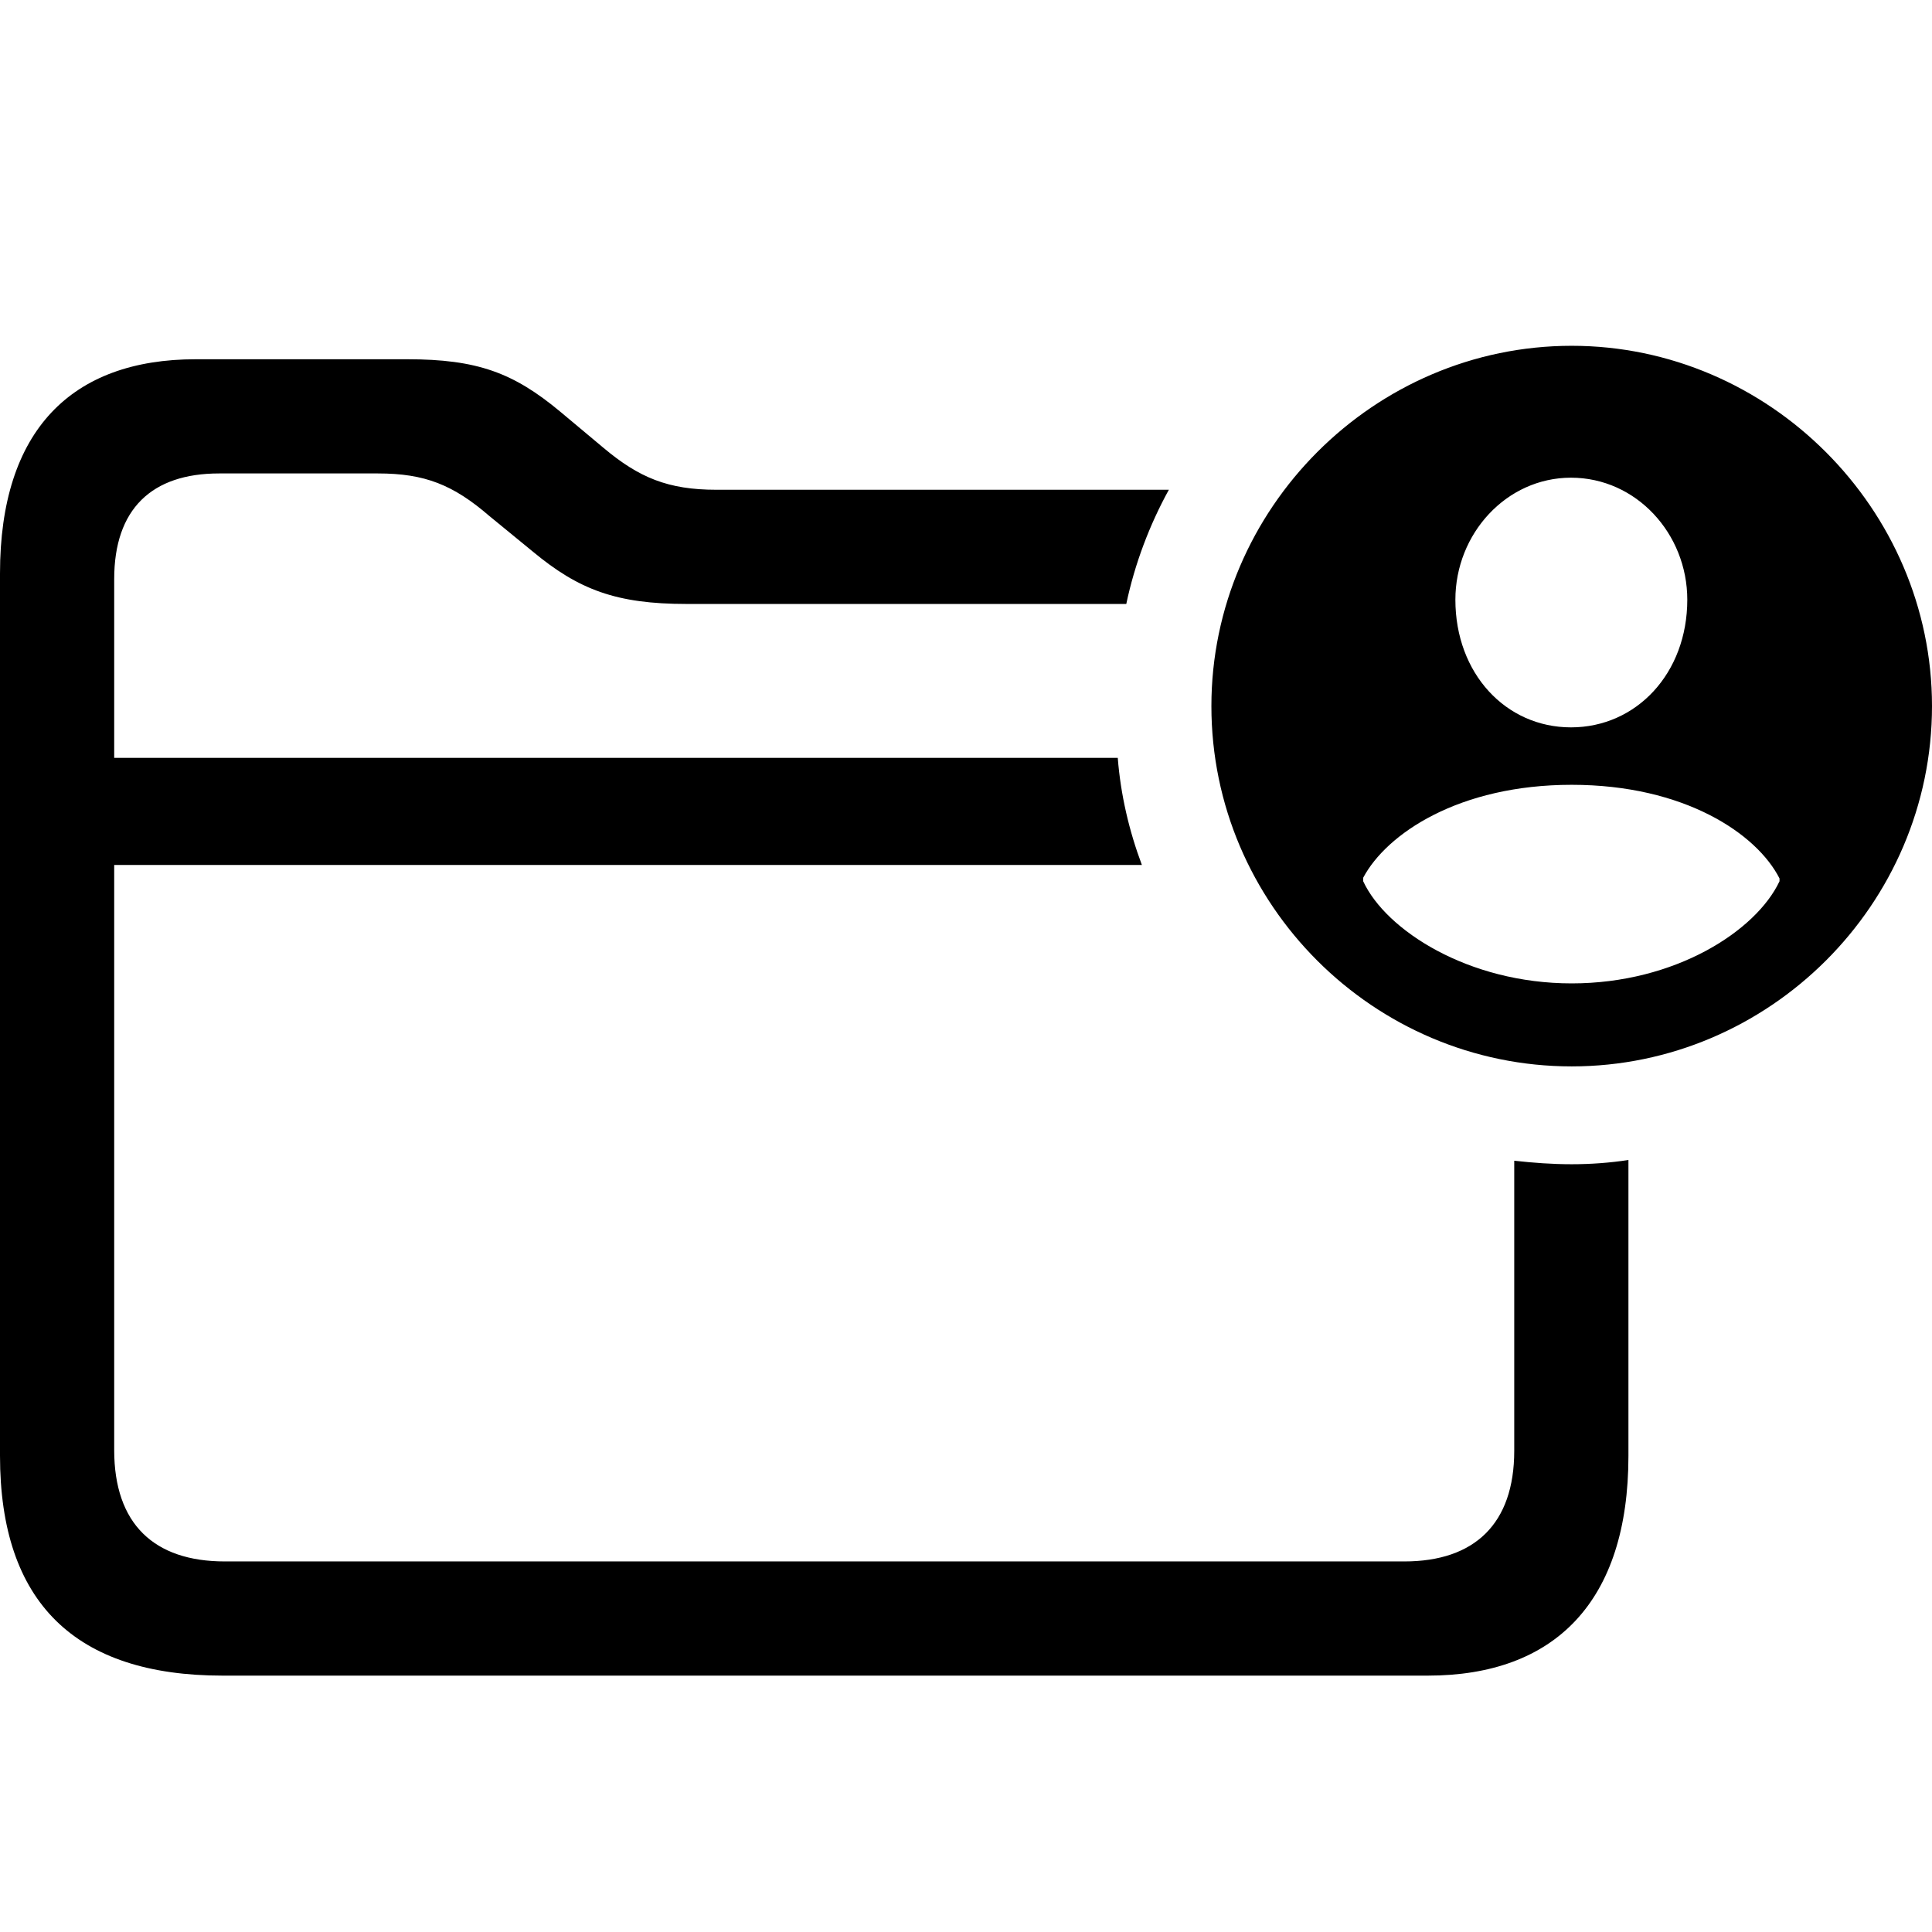 <svg xmlns="http://www.w3.org/2000/svg" width="56" height="56" viewBox="0 0 56 56"><path d="M 45.556 30.91 C 51.272 30.91 56 26.222 56 20.466 C 56 14.751 51.272 10.023 45.556 10.023 C 39.821 10.023 35.113 14.751 35.113 20.466 C 35.113 26.222 39.821 30.91 45.556 30.91 Z M 0 42.196 C 0 46.451 2.179 48.569 6.455 48.569 L 41.383 48.569 C 45.063 48.569 47.201 46.431 47.201 42.196 L 47.201 33.623 C 46.667 33.705 46.112 33.746 45.556 33.746 C 44.981 33.746 44.447 33.705 43.891 33.644 L 43.891 42.052 C 43.891 44.169 42.74 45.259 40.705 45.259 L 6.517 45.259 C 4.461 45.259 3.31 44.169 3.31 42.031 L 3.31 25.071 L 33.098 25.071 C 32.728 24.084 32.482 23.036 32.399 21.967 L 3.31 21.967 L 3.31 16.786 C 3.31 14.751 4.399 13.723 6.352 13.723 L 10.957 13.723 C 12.314 13.723 13.136 14.052 14.185 14.957 L 15.439 15.984 C 16.775 17.095 17.865 17.506 19.9 17.506 L 32.646 17.506 C 32.893 16.334 33.325 15.203 33.88 14.196 L 20.764 14.196 C 19.366 14.196 18.523 13.846 17.495 12.983 L 16.241 11.934 C 14.884 10.804 13.835 10.413 11.8 10.413 L 5.674 10.413 C 2.076 10.413 0 12.469 0 16.622 Z M 45.536 21.083 C 43.645 21.083 42.185 19.52 42.185 17.382 C 42.185 15.47 43.665 13.846 45.536 13.846 C 47.428 13.846 48.907 15.47 48.907 17.382 C 48.907 19.52 47.428 21.083 45.536 21.083 Z M 45.556 28.504 C 42.555 28.504 40.17 26.962 39.513 25.544 L 39.513 25.441 C 40.191 24.166 42.288 22.748 45.556 22.748 C 48.825 22.748 50.922 24.166 51.58 25.462 L 51.58 25.544 C 50.902 26.983 48.558 28.504 45.556 28.504 Z"/></svg>